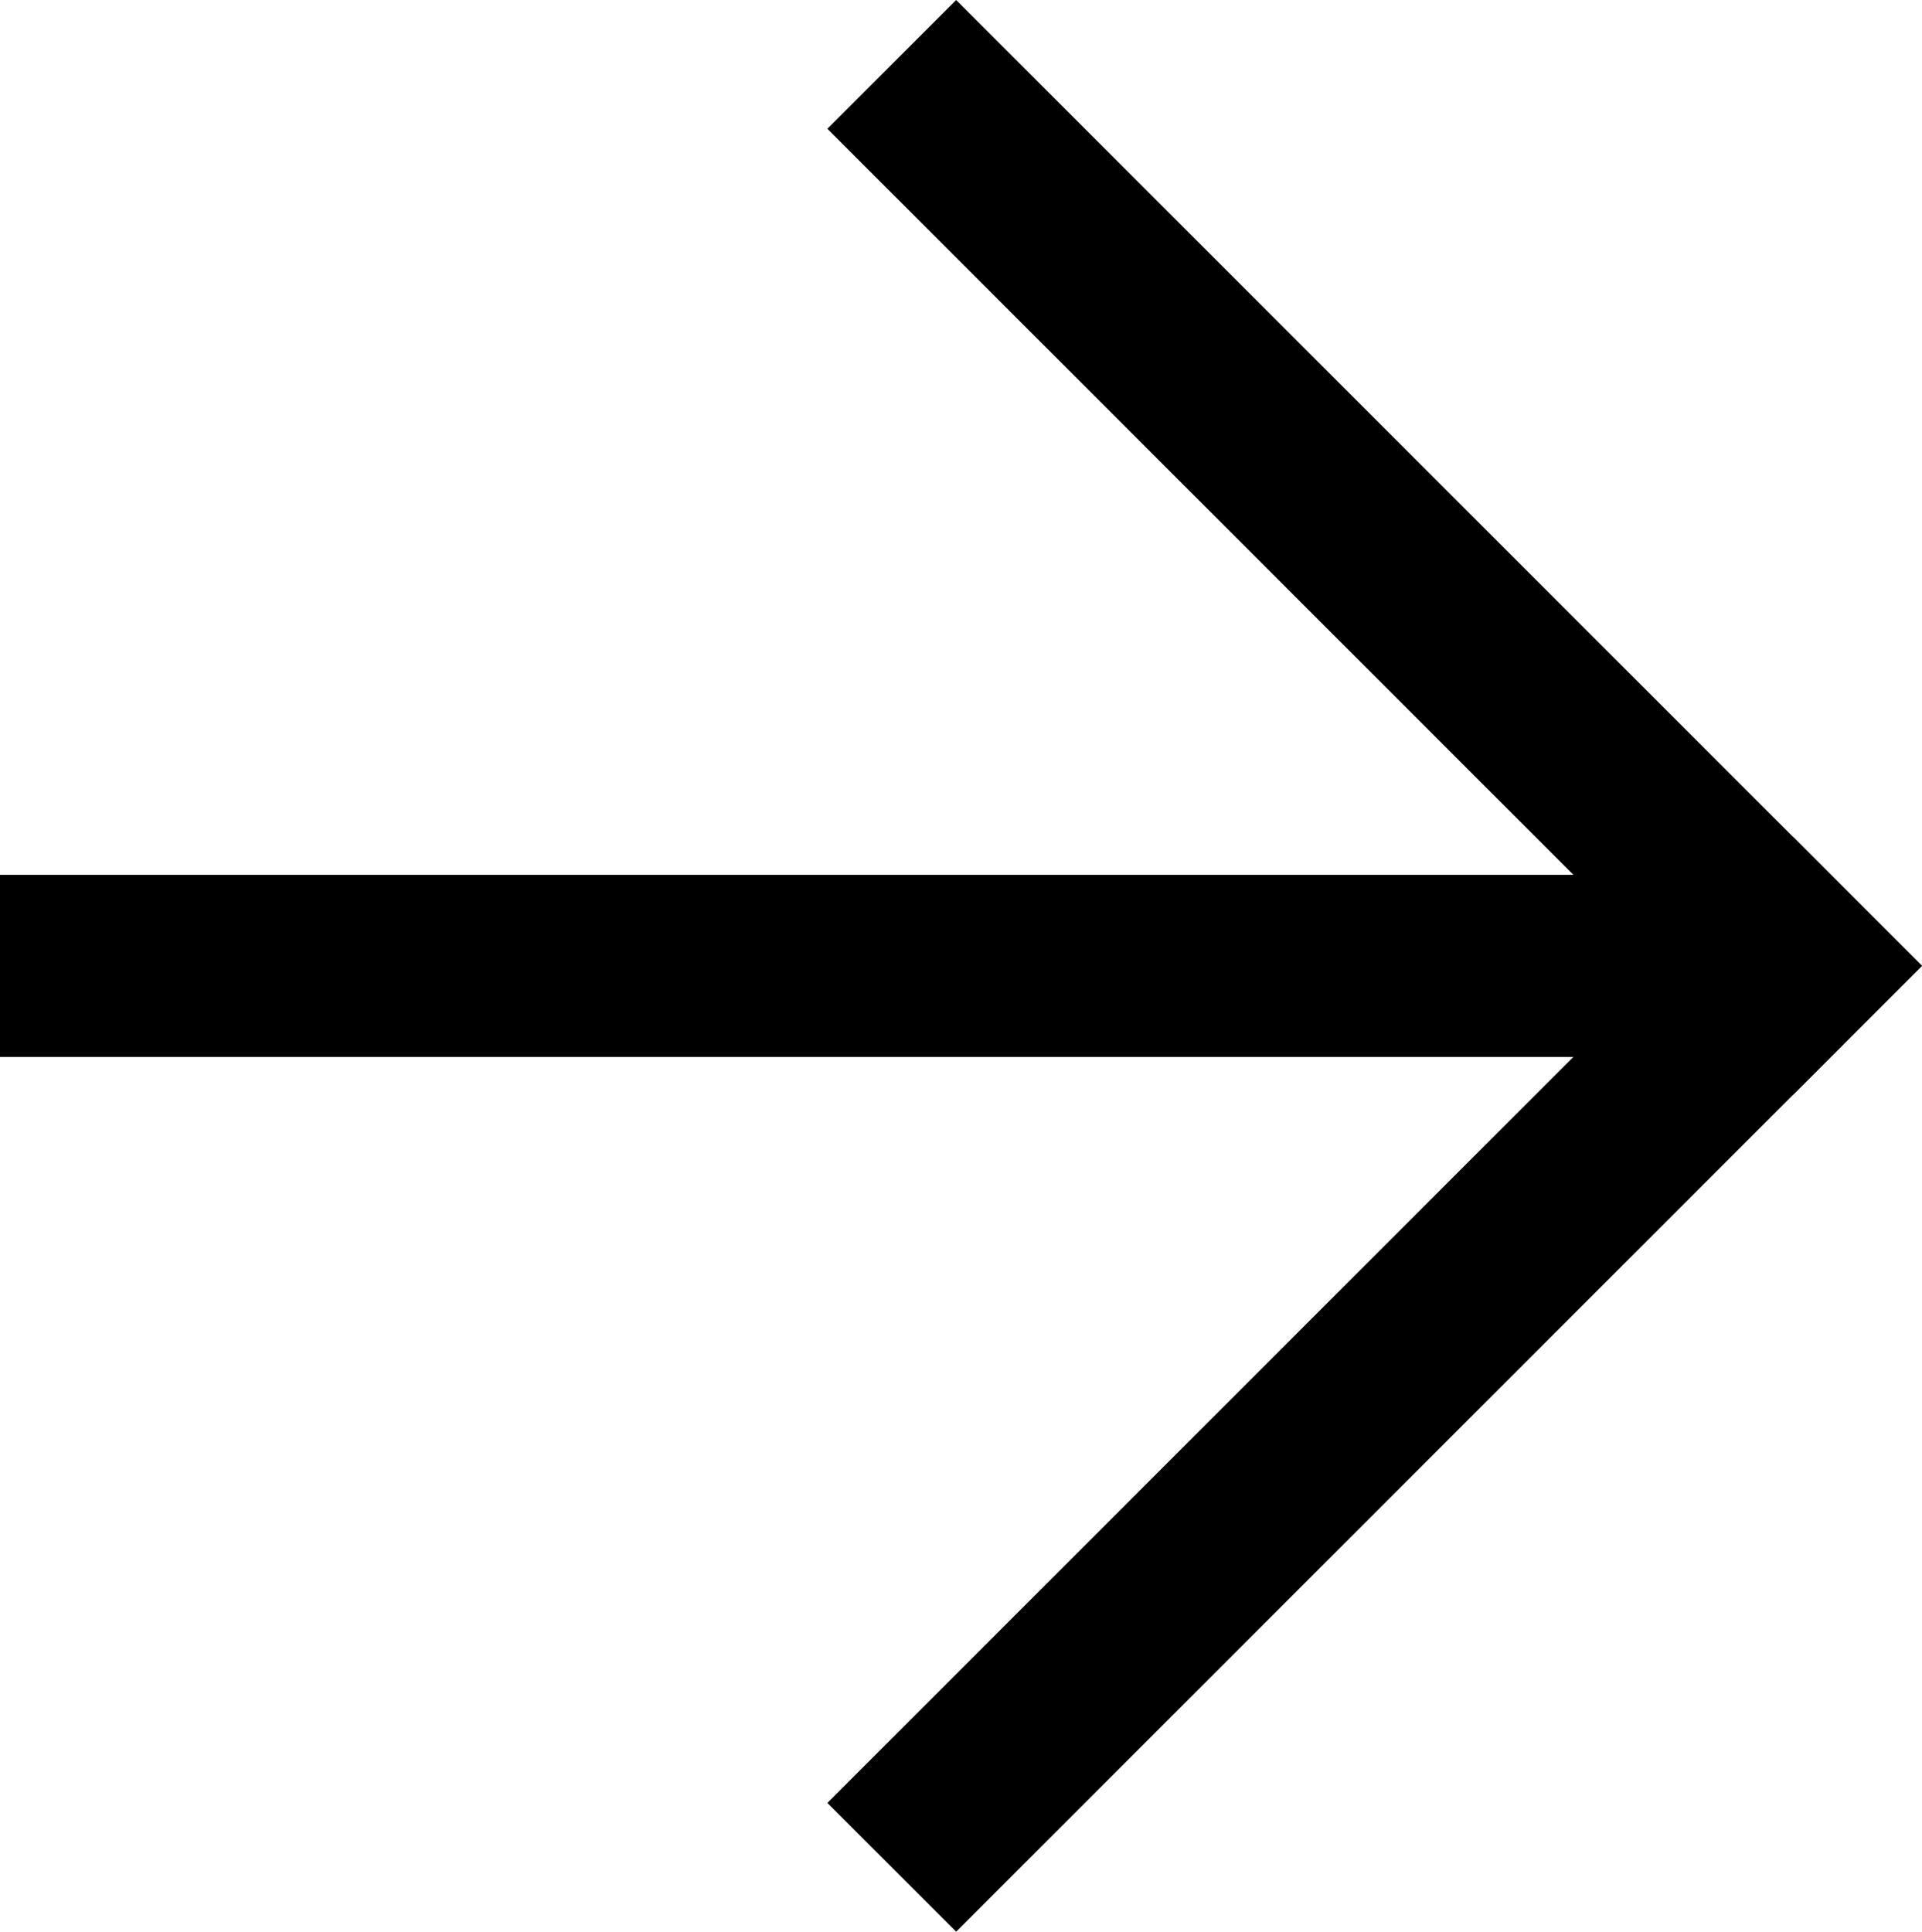 <svg xmlns="http://www.w3.org/2000/svg" width="28.357" height="28.5" viewBox="0 0 28.357 28.5">
  <g id="noun-arrow-92233" transform="translate(0 102.234) rotate(-90)">
    <path id="Path_484" data-name="Path 484" d="M323.95,0h2.687V26.87H323.95Z" transform="translate(-237.31)" fill-rule="evenodd"/>
    <path id="Path_485" data-name="Path 485" d="M75.634,236.65l14.25,14.25-1.9,1.9-14.25-14.25Z" transform="translate(0 -224.443)" fill-rule="evenodd"/>
    <path id="Path_486" data-name="Path 486" d="M327.41,236.65l1.9,1.9L315.06,252.8l-1.9-1.9Z" transform="translate(-227.076 -224.443)" fill-rule="evenodd"/>
  </g>
</svg>
